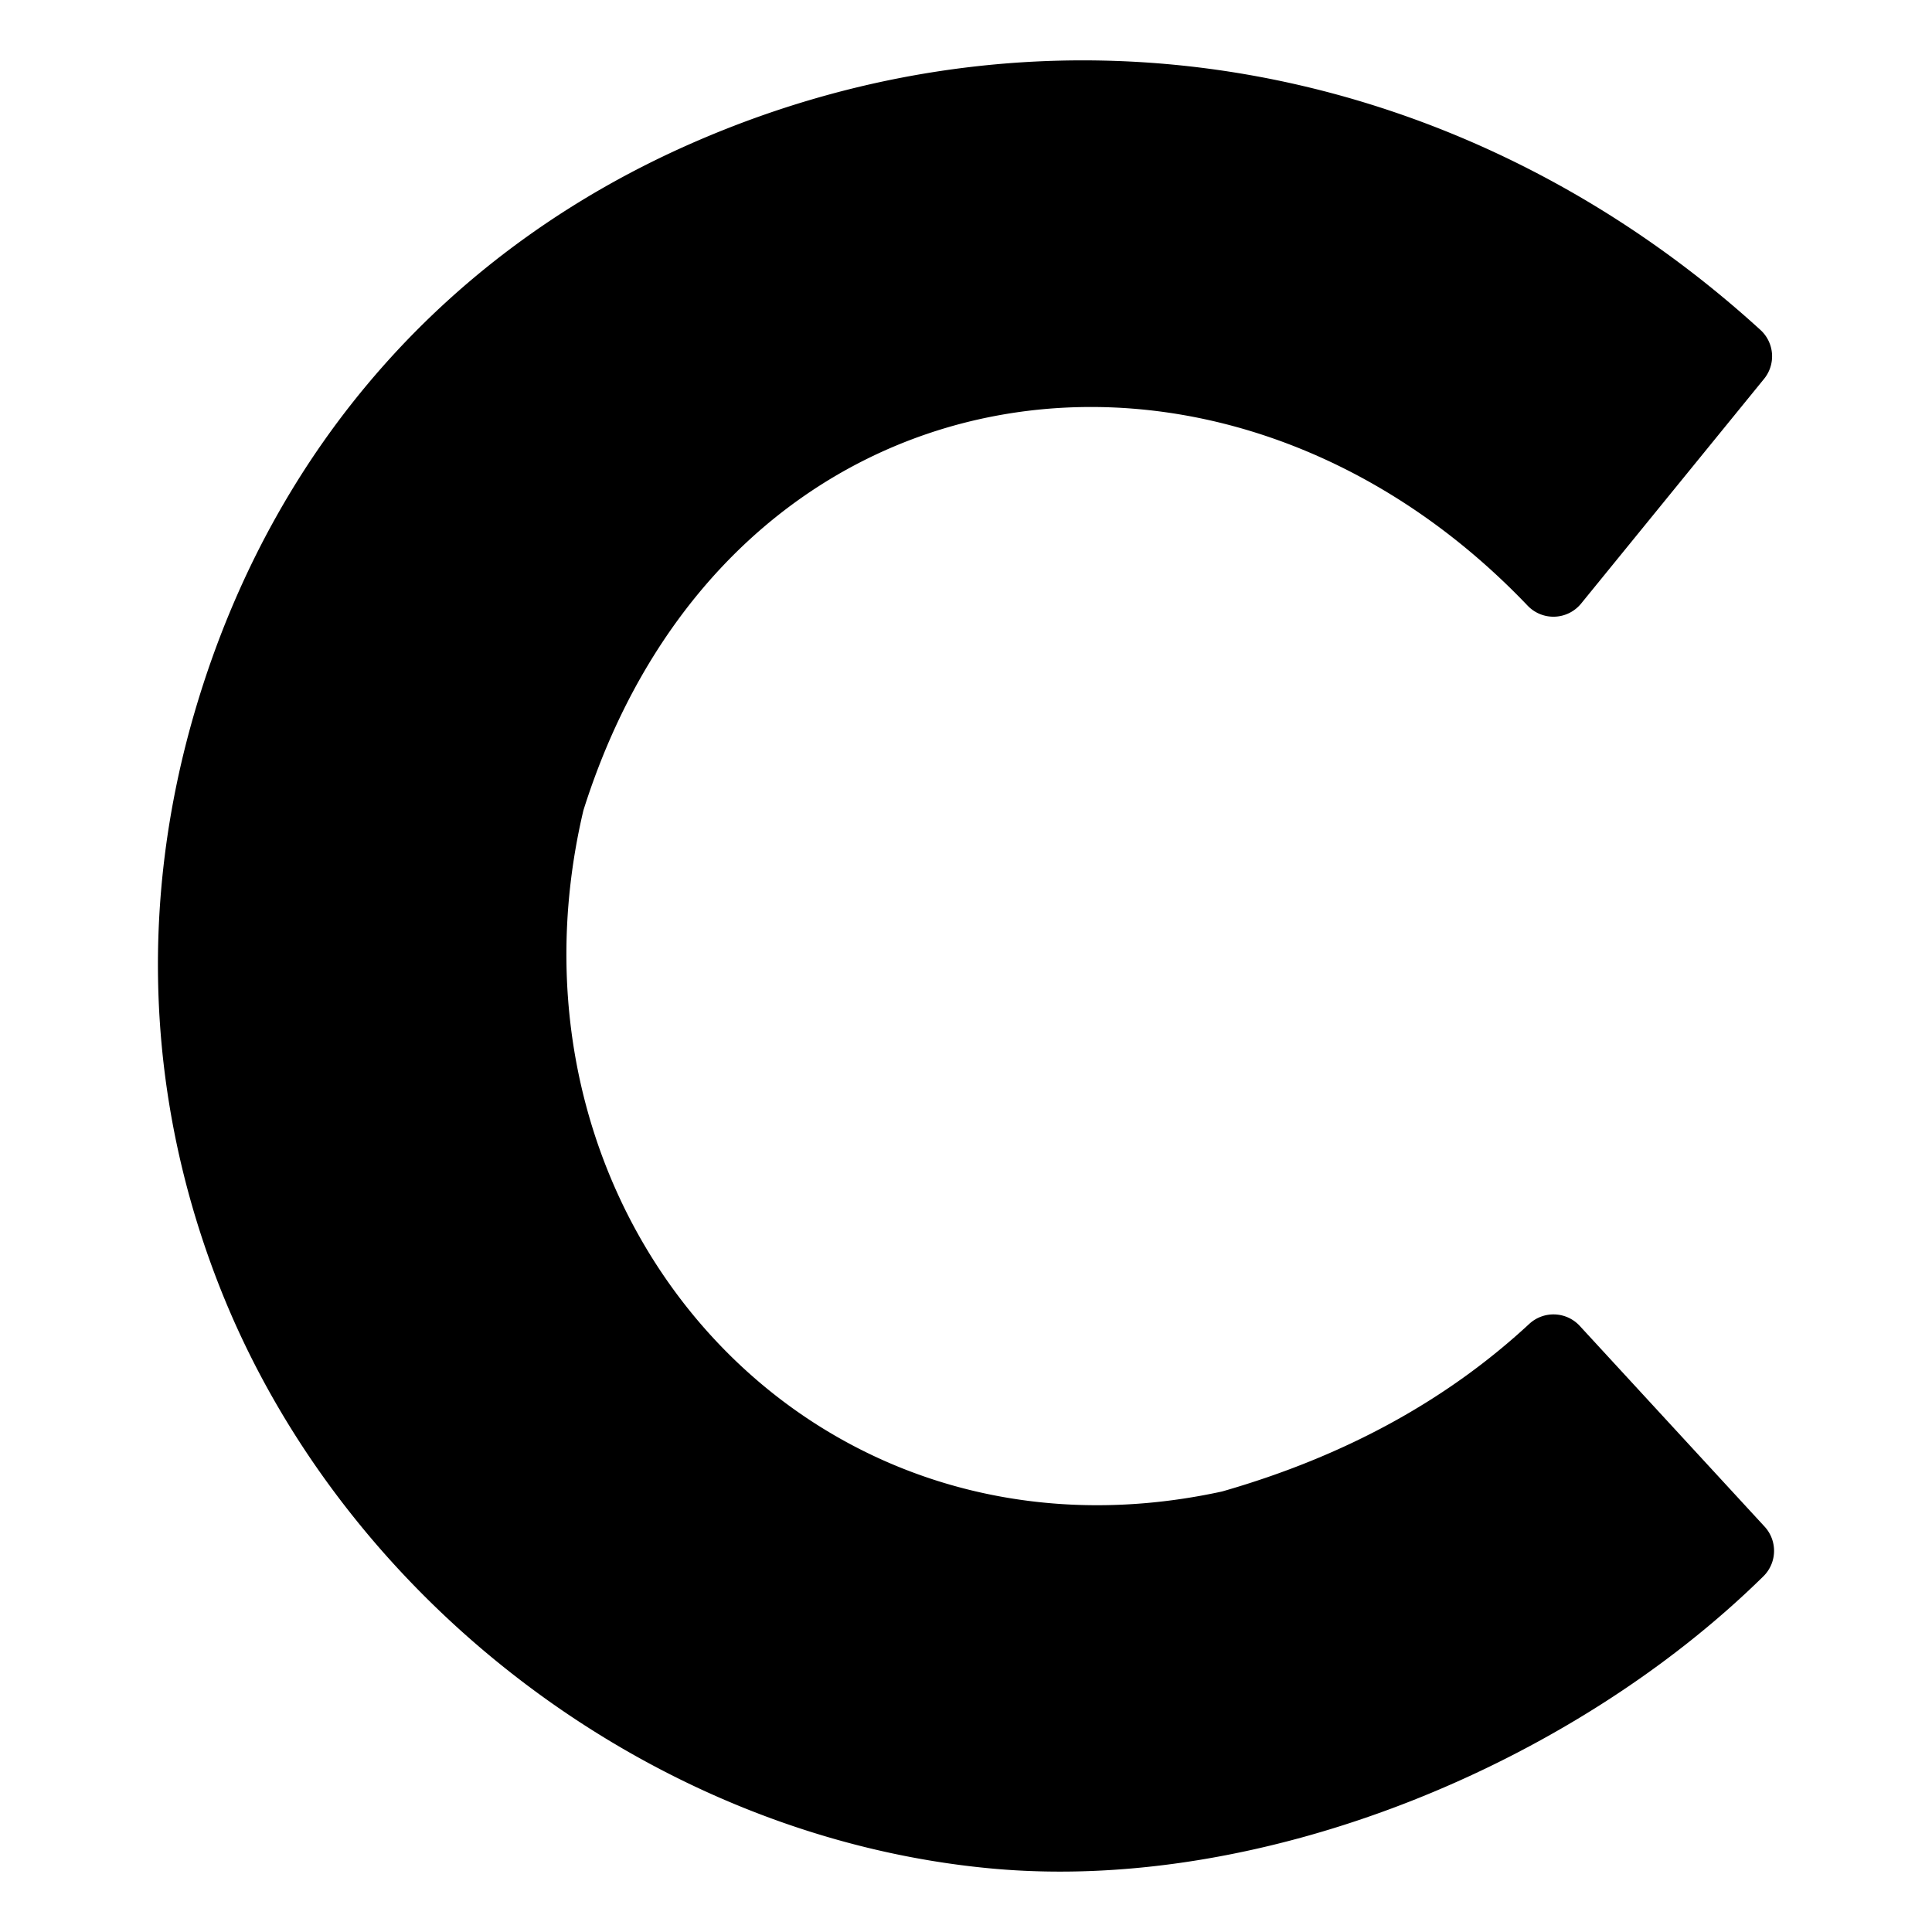 <svg id="Layer_1" height="512" viewBox="0 0 512 512" width="512" xmlns="http://www.w3.org/2000/svg" data-name="Layer 1"><path d="m51.87 187.741c-15.4 51.93-12.823 104.392 6.23 153 32.884 83.9 115.609 146.331 204.912 154.455 71.473 6.5 153.276-27.273 204.305-77.459a9.468 9.468 0 0 0 .325-13.161l-48.982-53.191a9.465 9.465 0 0 0 -13.4-.53q-32.817 30.423-81.091 44.315c-.217.062-.4.11-.622.157-109.074 23.536-194.141-72.963-169.006-180.281.059-.252.118-.466.2-.712 38.329-120.542 168.759-139.088 250.091-53.834a9.459 9.459 0 0 0 14.186-.555l48.476-59.54a9.46 9.46 0 0 0 -.963-12.972c-77.894-71.027-186.165-92.26-283.613-49.292-63.518 28.007-110.309 79.659-131.048 149.6z" fill-rule="evenodd"/></svg>